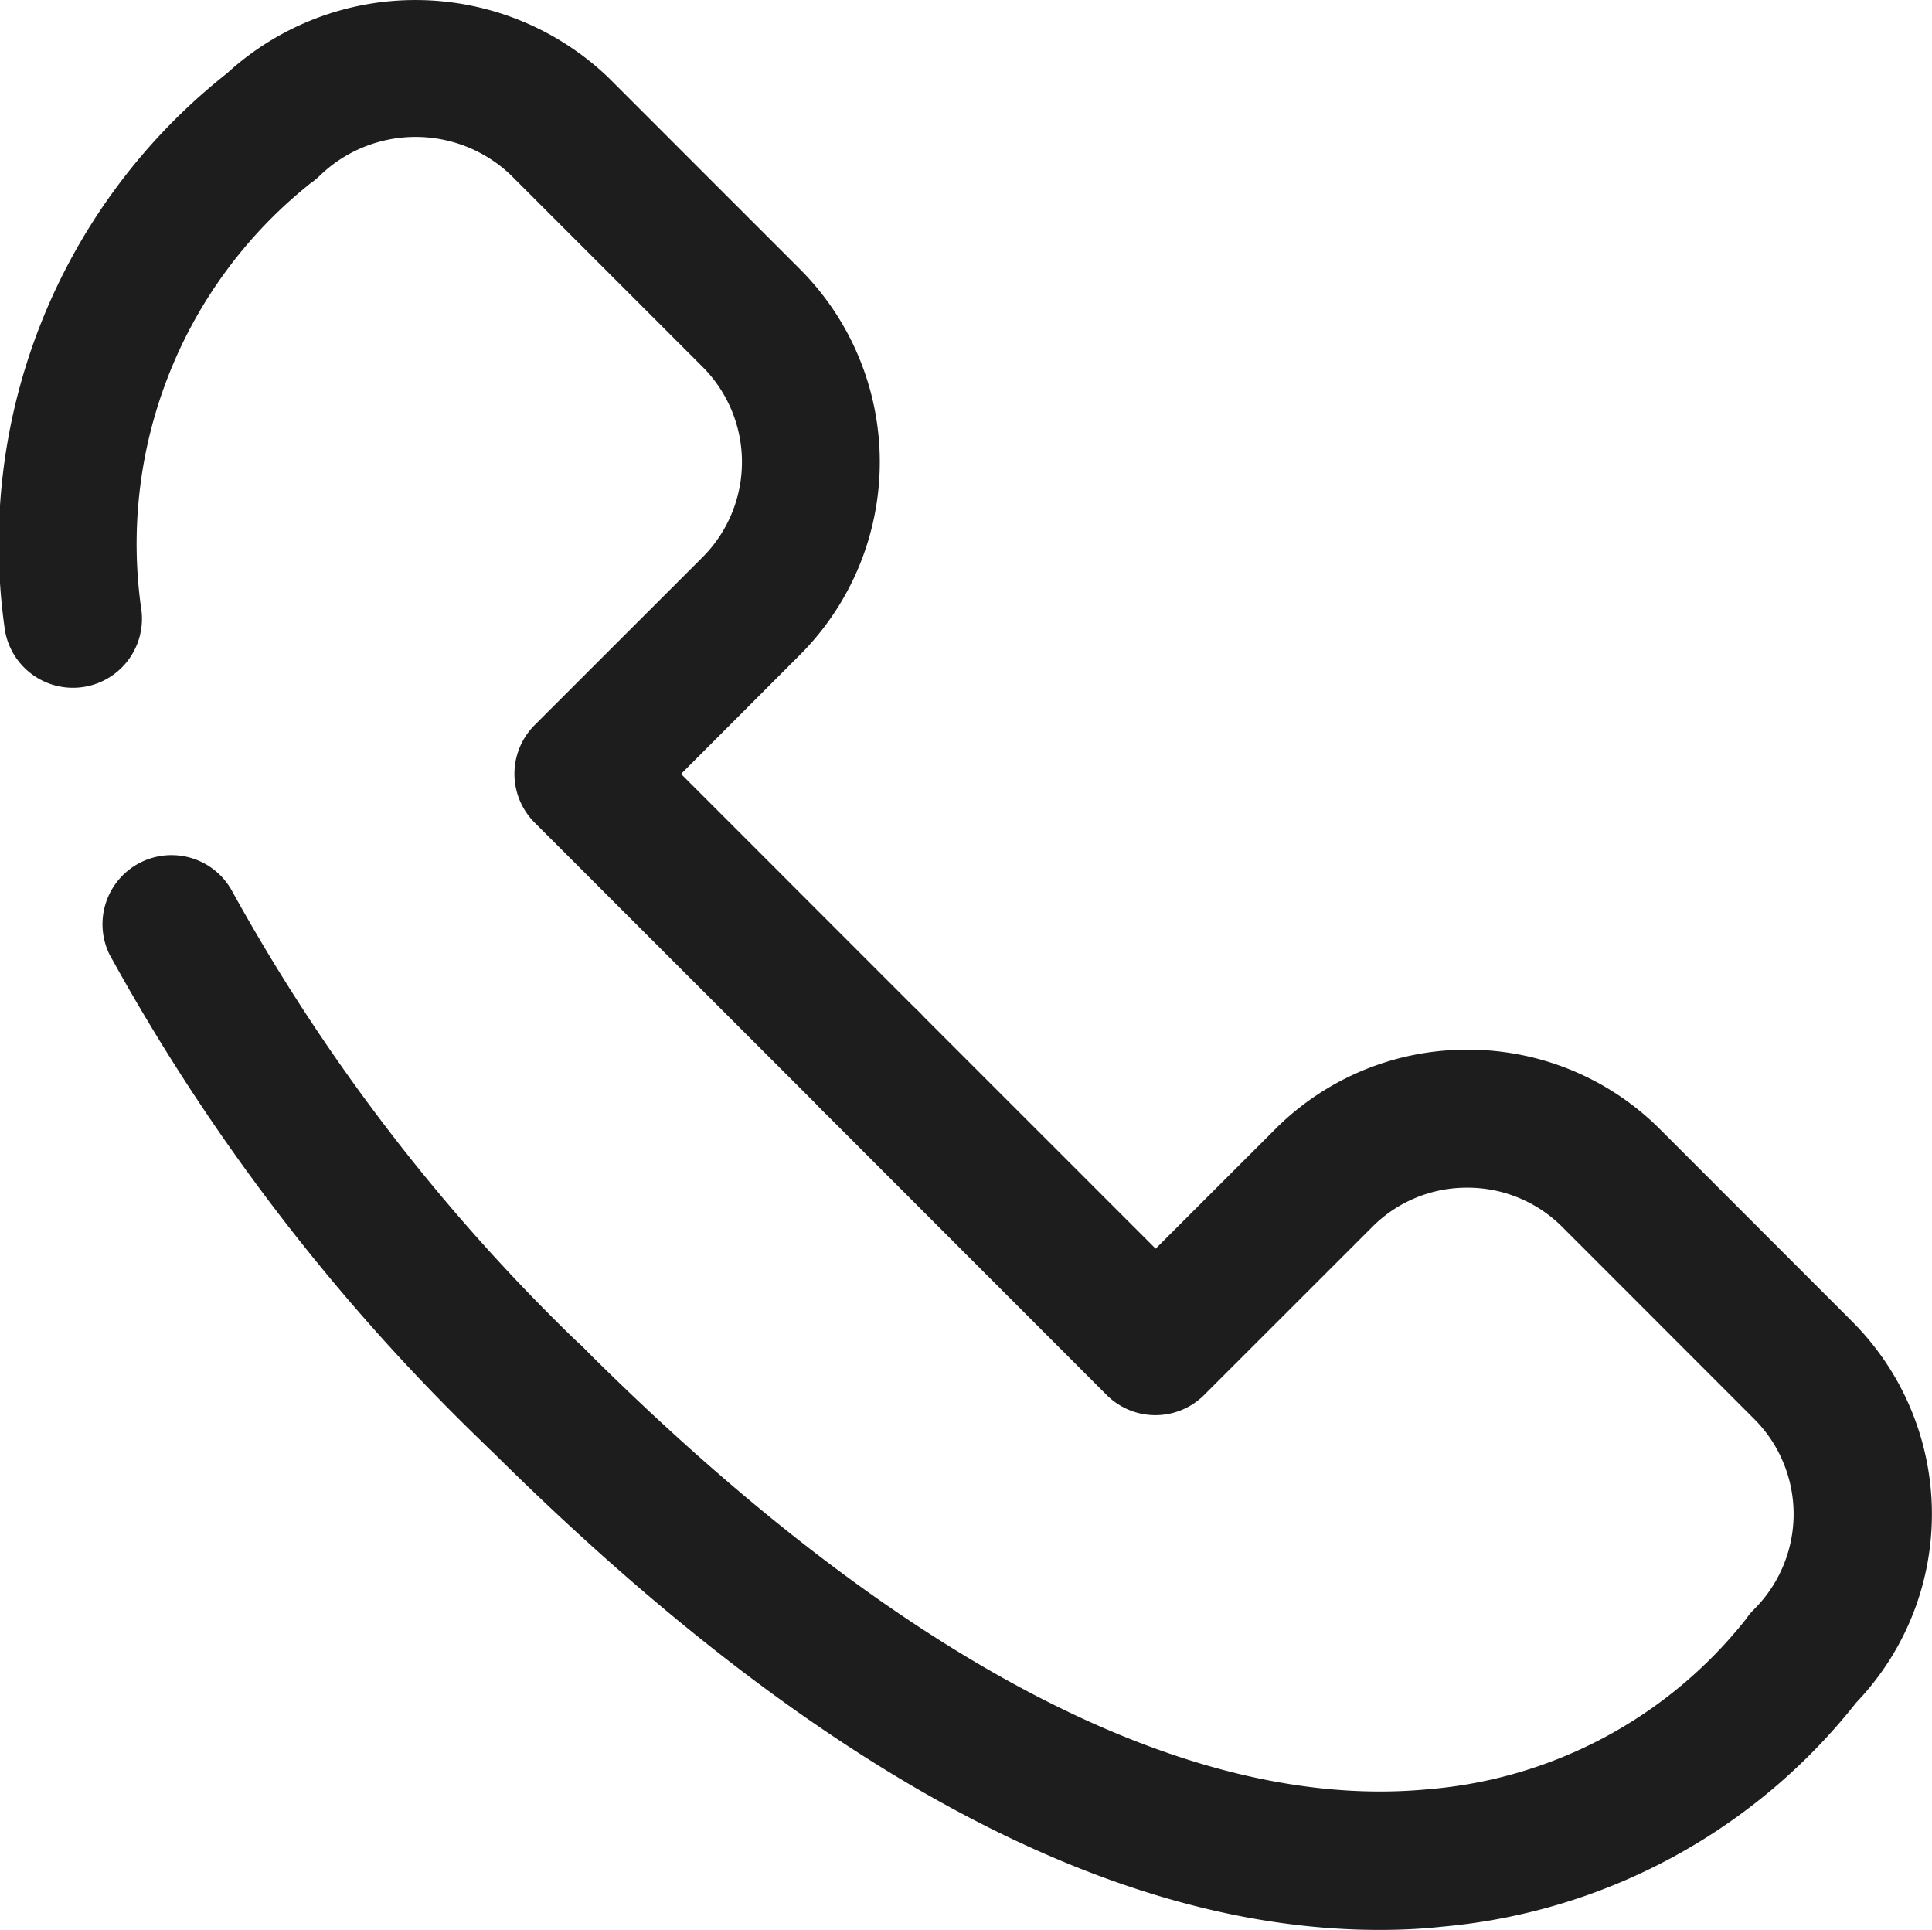 <svg xmlns="http://www.w3.org/2000/svg" width="24.995" height="24.963" viewBox="0 0 24.995 24.963">
  <g id="Group_815" data-name="Group 815" transform="translate(-2 -2.017)">
    <g id="Group_726" data-name="Group 726" transform="translate(2 2.017)">
      <path id="Path_1202" data-name="Path 1202" d="M13.271,16.642a.89.89,0,0,1-.631-.262L8.917,12.658a.892.892,0,0,1,0-1.262l2.173-2.172a1.742,1.742,0,0,0,0-2.461L8.608,4.281a1.783,1.783,0,0,0-2.462,0,.938.938,0,0,1-.129.107A5.961,5.961,0,0,0,3.831,9.921a.892.892,0,1,1-1.774.2A7.763,7.763,0,0,1,4.938,2.964a3.609,3.609,0,0,1,4.931.054L12.351,5.5a3.529,3.529,0,0,1,0,4.986l-1.54,1.542L13.9,15.118a.893.893,0,0,1-.631,1.524Z" transform="translate(-2 -2.017)" fill="#1d1d1d"/>
    </g>
    <g id="Group_727" data-name="Group 727" transform="translate(3.316 13.059)">
      <path id="Path_1203" data-name="Path 1203" d="M9.085,22.313a.89.89,0,0,1-.631-.262,26.427,26.427,0,0,1-4.88-6.363.893.893,0,0,1,1.587-.818,24.654,24.654,0,0,0,4.555,5.918.893.893,0,0,1-.631,1.524Z" transform="translate(-3.475 -14.387)" fill="#1d1d1d"/>
    </g>
    <g id="Group_728" data-name="Group 728" transform="translate(7.994 14.817)">
      <path id="Path_1204" data-name="Path 1204" d="M20.567,28.52c-3.514,0-7.408-2.115-11.591-6.3a.893.893,0,0,1,1.262-1.262C14.291,25.012,18.075,27,21.2,26.7a5.849,5.849,0,0,0,4.109-2.2.825.825,0,0,1,.107-.129,1.739,1.739,0,0,0,0-2.46l-2.482-2.483a1.73,1.73,0,0,0-1.232-.509h0a1.723,1.723,0,0,0-1.229.509L18.3,21.6a.892.892,0,0,1-1.262,0L13.32,17.88a.893.893,0,0,1,1.262-1.262l3.09,3.09,1.542-1.541a3.5,3.5,0,0,1,2.492-1.033h0A3.507,3.507,0,0,1,24.2,18.166l2.482,2.483a3.524,3.524,0,0,1,.054,4.93,7.692,7.692,0,0,1-5.364,2.9C21.107,28.508,20.838,28.52,20.567,28.52Z" transform="translate(-8.715 -16.356)" fill="#1d1d1d"/>
    </g>
  </g>
</svg>
